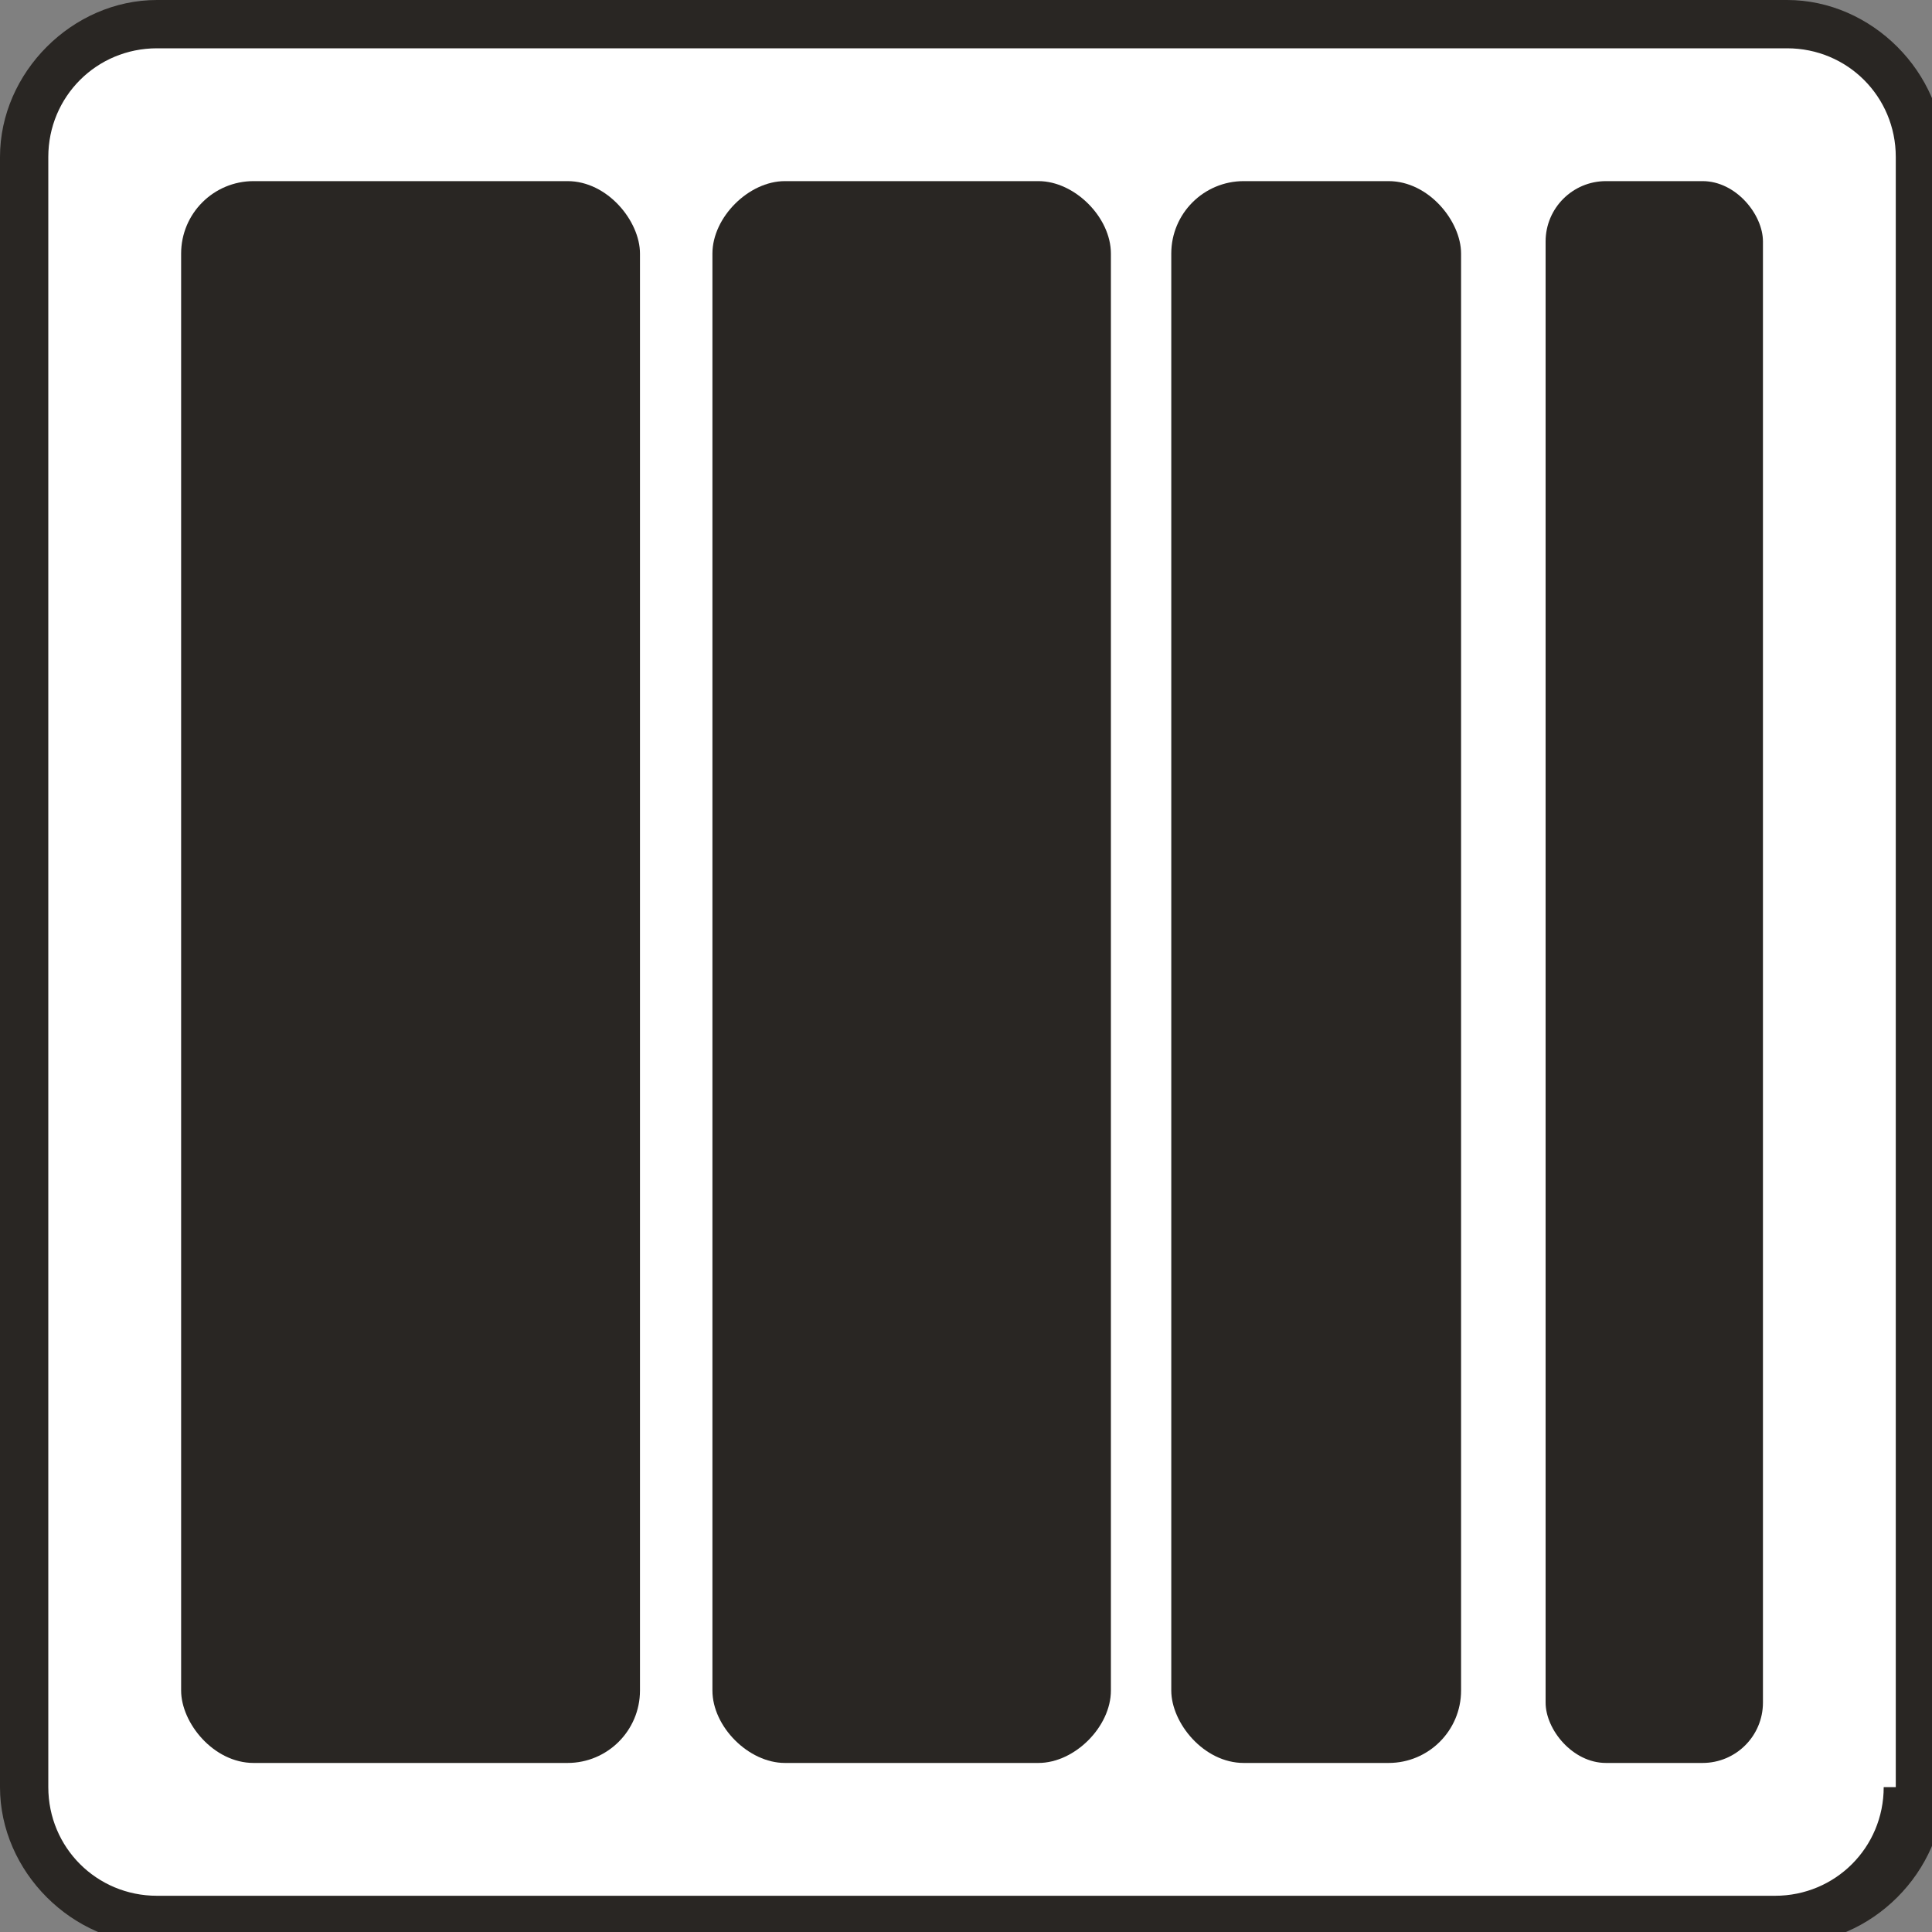<?xml version="1.0" encoding="UTF-8"?>
<svg id="Capa_1" xmlns="http://www.w3.org/2000/svg" version="1.1" viewBox="0 0 16 16">
  <rect x="0" y="0" width="16" height="16" fill="#808080" stroke="none"/>
  <!-- Generator: Adobe Illustrator 29.1.0, SVG Export Plug-In . SVG Version: 2.1.0 Build 142)  -->
  <defs>
    <style>
      .st0 {
        fill: #fff;
      }

      .st1 {
        fill: #292623;
      }
    </style>
  </defs>
  <rect class="st0" x="0" width="16" height="16" rx="1.8" ry="1.8"/>
  <g>
    <rect class="st1" x="1.5" y="1.5" width="3.8" height="13.1" rx=".6" ry=".6"/>
    <rect class="st1" x="9.7" y="1.5" width="2.4" height="13.1" rx=".6" ry=".6"/>
    <path class="st1" d="M6.5,1.5h2.1c.3,0,.6.3.6.6v11.9c0,.3-.3.6-.6.6h-2.1c-.3,0-.6-.3-.6-.6V2.1c0-.3.3-.6.6-.6Z"/>
    <path class="st1" d="M14.8,0H1.3C.6,0,0,.6,0,1.3v13.5c0,.7.6,1.3,1.3,1.3h13.5c.7,0,1.3-.6,1.3-1.3V1.3c0-.7-.6-1.3-1.3-1.3ZM15.6,14.8c0,.5-.4.9-.9.9H1.3c-.5,0-.9-.4-.9-.9V1.3c0-.5.4-.9.9-.9h13.5c.5,0,.9.4.9.9v13.5Z"/>
    <rect class="st1" x="12.8" y="1.5" width="1.8" height="13.1" rx=".5" ry=".5"/>
  </g>
</svg>